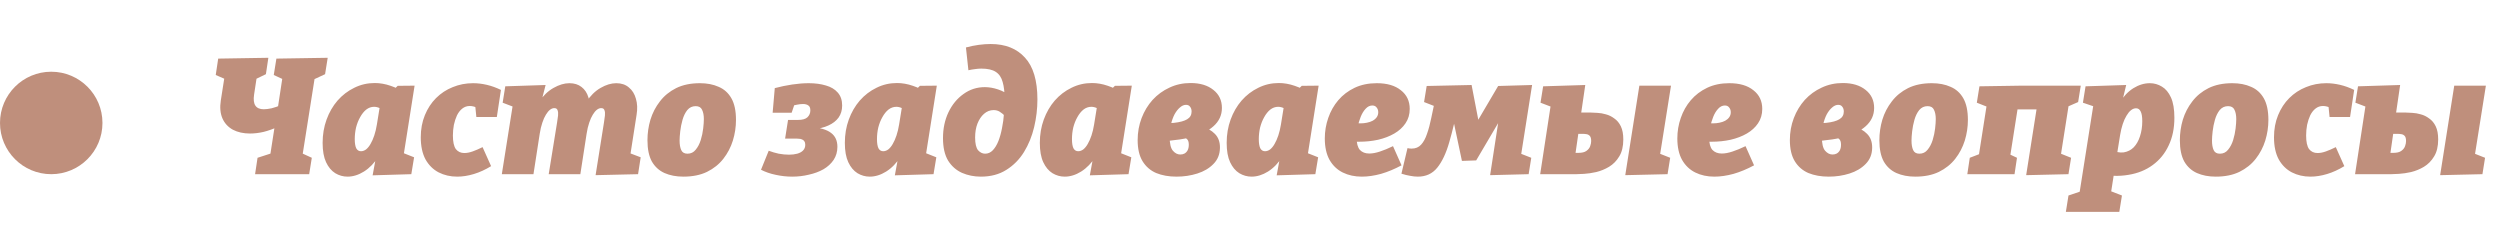 <?xml version="1.0" encoding="UTF-8"?> <svg xmlns="http://www.w3.org/2000/svg" width="244" height="24" viewBox="0 0 244 24" fill="none"> <path d="M27.12 12.376C26.661 12.589 26.197 12.755 25.728 12.872C25.269 12.979 24.827 13.032 24.4 13.032C23.76 13.032 23.205 12.909 22.736 12.664C22.267 12.408 21.925 12.04 21.712 11.56C21.499 11.069 21.445 10.483 21.552 9.8L21.952 7.24L22.384 7.896L21.056 7.32L21.296 5.72L26.192 5.64L25.952 7.24L24.592 7.896L25.104 7.224L24.8 9.224C24.725 9.715 24.768 10.077 24.928 10.312C25.088 10.547 25.36 10.664 25.744 10.664C25.957 10.664 26.213 10.632 26.512 10.568C26.811 10.493 27.12 10.387 27.44 10.248L27.104 10.616L27.616 7.24L27.968 7.896L26.72 7.32L26.976 5.72L31.984 5.64L31.728 7.24L30.352 7.88L30.768 7.272L29.472 15.48L29.28 14.872L30.432 15.4L30.176 17H24.896L25.136 15.4L26.816 14.856L26.32 15.48L26.832 12.184L27.12 12.376ZM33.92 17.24C33.493 17.24 33.093 17.128 32.72 16.904C32.347 16.669 32.048 16.312 31.824 15.832C31.6 15.352 31.488 14.723 31.488 13.944C31.488 13.133 31.616 12.376 31.872 11.672C32.128 10.968 32.486 10.349 32.944 9.816C33.413 9.283 33.958 8.867 34.576 8.568C35.195 8.259 35.861 8.104 36.576 8.104C37.088 8.104 37.605 8.195 38.128 8.376C38.661 8.547 39.179 8.824 39.68 9.208L38.288 8.888L38.816 8.376L40.464 8.36L39.184 16.472L38.112 14.44L40.416 15.352L40.144 17L36.368 17.112L36.816 14.68L37.728 12.952C37.611 13.859 37.349 14.632 36.944 15.272C36.539 15.912 36.064 16.403 35.52 16.744C34.987 17.075 34.453 17.24 33.92 17.24ZM35.232 14.76C35.403 14.76 35.568 14.701 35.728 14.584C35.888 14.456 36.032 14.28 36.16 14.056C36.299 13.821 36.422 13.544 36.528 13.224C36.635 12.904 36.72 12.547 36.784 12.152L37.136 9.976L37.632 10.952C37.429 10.771 37.237 10.637 37.056 10.552C36.875 10.467 36.694 10.424 36.512 10.424C36.235 10.424 35.979 10.515 35.744 10.696C35.52 10.877 35.323 11.123 35.152 11.432C34.981 11.731 34.848 12.067 34.752 12.44C34.667 12.813 34.624 13.192 34.624 13.576C34.624 13.971 34.672 14.269 34.768 14.472C34.875 14.664 35.029 14.76 35.232 14.76ZM44.619 17.24C43.958 17.24 43.355 17.101 42.811 16.824C42.278 16.547 41.851 16.125 41.531 15.56C41.222 14.984 41.067 14.264 41.067 13.4C41.067 12.611 41.2 11.891 41.467 11.24C41.734 10.589 42.096 10.035 42.555 9.576C43.024 9.107 43.568 8.749 44.187 8.504C44.806 8.248 45.467 8.12 46.171 8.12C46.608 8.12 47.056 8.173 47.515 8.28C47.974 8.387 48.432 8.552 48.891 8.776L48.491 11.416H46.491L46.379 10.296L46.667 10.568C46.379 10.419 46.107 10.344 45.851 10.344C45.574 10.344 45.328 10.429 45.115 10.6C44.912 10.76 44.742 10.979 44.603 11.256C44.475 11.533 44.374 11.843 44.299 12.184C44.235 12.525 44.203 12.872 44.203 13.224C44.203 13.843 44.299 14.285 44.491 14.552C44.694 14.808 44.971 14.936 45.323 14.936C45.568 14.936 45.84 14.883 46.139 14.776C46.438 14.669 46.758 14.531 47.099 14.36L47.931 16.216C47.376 16.557 46.816 16.813 46.251 16.984C45.686 17.155 45.142 17.24 44.619 17.24ZM58.13 17.096L58.947 11.96C58.989 11.715 59.021 11.485 59.042 11.272C59.064 11.059 59.048 10.888 58.995 10.76C58.952 10.621 58.845 10.552 58.675 10.552C58.536 10.552 58.397 10.605 58.258 10.712C58.12 10.819 57.986 10.979 57.858 11.192C57.73 11.395 57.613 11.656 57.507 11.976C57.4 12.285 57.315 12.648 57.251 13.064L56.642 17H53.554L54.37 11.96C54.413 11.715 54.445 11.485 54.467 11.272C54.488 11.059 54.472 10.888 54.419 10.76C54.376 10.621 54.269 10.552 54.099 10.552C53.96 10.552 53.821 10.605 53.682 10.712C53.544 10.819 53.41 10.979 53.282 11.192C53.154 11.395 53.037 11.656 52.931 11.976C52.824 12.285 52.739 12.648 52.675 13.064L52.066 17H48.978L50.083 10.024L51.362 10.904L49.059 10.024L49.315 8.424L53.251 8.296L52.658 10.616L51.699 12.392C51.869 11.411 52.163 10.605 52.578 9.976C53.005 9.347 53.485 8.883 54.019 8.584C54.562 8.275 55.08 8.12 55.571 8.12C56.05 8.12 56.445 8.243 56.755 8.488C57.075 8.733 57.298 9.069 57.426 9.496C57.565 9.923 57.597 10.403 57.523 10.936L57.49 11.176L56.322 12.392C56.493 11.411 56.786 10.605 57.203 9.976C57.618 9.347 58.088 8.883 58.611 8.584C59.144 8.275 59.656 8.12 60.147 8.12C60.648 8.12 61.059 8.259 61.379 8.536C61.709 8.803 61.938 9.171 62.066 9.64C62.205 10.099 62.227 10.621 62.13 11.208L61.474 15.416L60.13 14.44L62.531 15.352L62.275 17L58.13 17.096ZM68.312 8.12C69.006 8.12 69.614 8.237 70.136 8.472C70.67 8.696 71.086 9.069 71.384 9.592C71.683 10.115 71.832 10.819 71.832 11.704C71.832 12.387 71.731 13.059 71.528 13.72C71.326 14.371 71.016 14.963 70.6 15.496C70.184 16.029 69.651 16.456 69 16.776C68.36 17.085 67.592 17.24 66.696 17.24C66.003 17.24 65.39 17.123 64.856 16.888C64.334 16.653 63.923 16.28 63.624 15.768C63.336 15.245 63.192 14.552 63.192 13.688C63.192 13.005 63.288 12.339 63.48 11.688C63.683 11.027 63.992 10.429 64.408 9.896C64.824 9.352 65.352 8.92 65.992 8.6C66.643 8.28 67.416 8.12 68.312 8.12ZM67.896 10.36C67.566 10.36 67.294 10.488 67.08 10.744C66.878 11 66.723 11.315 66.616 11.688C66.51 12.061 66.435 12.435 66.392 12.808C66.35 13.181 66.328 13.485 66.328 13.72C66.328 14.104 66.382 14.413 66.488 14.648C66.595 14.883 66.798 15 67.096 15C67.427 15 67.694 14.872 67.896 14.616C68.11 14.36 68.275 14.045 68.392 13.672C68.51 13.288 68.59 12.909 68.632 12.536C68.675 12.163 68.696 11.859 68.696 11.624C68.696 11.251 68.638 10.947 68.52 10.712C68.414 10.477 68.206 10.36 67.896 10.36ZM77.314 17.24C76.78 17.24 76.247 17.181 75.714 17.064C75.191 16.957 74.711 16.792 74.274 16.568L75.026 14.712C75.335 14.829 75.66 14.925 76.002 15C76.354 15.064 76.69 15.096 77.01 15.096C77.308 15.096 77.575 15.064 77.81 15C78.044 14.936 78.231 14.835 78.37 14.696C78.519 14.547 78.594 14.36 78.594 14.136C78.594 13.987 78.562 13.869 78.498 13.784C78.444 13.699 78.37 13.64 78.274 13.608C78.178 13.565 78.082 13.544 77.986 13.544C77.9 13.533 77.826 13.528 77.762 13.528H76.626L76.914 11.704H77.89C78.316 11.704 78.62 11.619 78.802 11.448C78.994 11.267 79.09 11.043 79.09 10.776C79.09 10.541 79.026 10.381 78.898 10.296C78.77 10.2 78.594 10.152 78.37 10.152C78.199 10.152 78.007 10.173 77.794 10.216C77.58 10.259 77.351 10.307 77.106 10.36L77.666 9.816L77.266 11H75.41L75.618 8.6C76.183 8.451 76.748 8.333 77.314 8.248C77.89 8.163 78.428 8.12 78.93 8.12C79.559 8.12 80.119 8.195 80.61 8.344C81.1 8.483 81.484 8.712 81.762 9.032C82.05 9.352 82.194 9.773 82.194 10.296C82.194 10.755 82.076 11.149 81.842 11.48C81.607 11.8 81.276 12.056 80.85 12.248C80.434 12.44 79.932 12.563 79.346 12.616L79.106 12.392C80.023 12.456 80.69 12.648 81.106 12.968C81.522 13.277 81.73 13.731 81.73 14.328C81.73 14.808 81.607 15.235 81.362 15.608C81.116 15.971 80.786 16.275 80.37 16.52C79.954 16.755 79.479 16.931 78.946 17.048C78.423 17.176 77.879 17.24 77.314 17.24ZM84.889 17.24C84.462 17.24 84.062 17.128 83.689 16.904C83.316 16.669 83.017 16.312 82.793 15.832C82.569 15.352 82.457 14.723 82.457 13.944C82.457 13.133 82.585 12.376 82.841 11.672C83.097 10.968 83.454 10.349 83.913 9.816C84.382 9.283 84.926 8.867 85.545 8.568C86.163 8.259 86.83 8.104 87.545 8.104C88.057 8.104 88.574 8.195 89.097 8.376C89.63 8.547 90.147 8.824 90.649 9.208L89.257 8.888L89.785 8.376L91.433 8.36L90.153 16.472L89.081 14.44L91.385 15.352L91.113 17L87.337 17.112L87.785 14.68L88.697 12.952C88.579 13.859 88.318 14.632 87.913 15.272C87.507 15.912 87.033 16.403 86.489 16.744C85.956 17.075 85.422 17.24 84.889 17.24ZM86.201 14.76C86.371 14.76 86.537 14.701 86.697 14.584C86.857 14.456 87.001 14.28 87.129 14.056C87.267 13.821 87.39 13.544 87.497 13.224C87.603 12.904 87.689 12.547 87.753 12.152L88.105 9.976L88.601 10.952C88.398 10.771 88.206 10.637 88.025 10.552C87.844 10.467 87.662 10.424 87.481 10.424C87.204 10.424 86.948 10.515 86.713 10.696C86.489 10.877 86.291 11.123 86.121 11.432C85.95 11.731 85.817 12.067 85.721 12.44C85.635 12.813 85.593 13.192 85.593 13.576C85.593 13.971 85.641 14.269 85.737 14.472C85.844 14.664 85.998 14.76 86.201 14.76ZM95.732 17.24C95.07 17.24 94.457 17.117 93.892 16.872C93.326 16.616 92.873 16.216 92.532 15.672C92.201 15.117 92.036 14.387 92.036 13.48C92.036 12.552 92.212 11.715 92.564 10.968C92.926 10.211 93.417 9.613 94.036 9.176C94.654 8.728 95.348 8.504 96.116 8.504C96.532 8.504 96.964 8.579 97.412 8.728C97.86 8.877 98.313 9.123 98.772 9.464L98.164 11.4C97.95 11.176 97.753 11.011 97.572 10.904C97.401 10.797 97.204 10.744 96.98 10.744C96.628 10.744 96.313 10.867 96.036 11.112C95.769 11.347 95.556 11.667 95.396 12.072C95.246 12.467 95.172 12.915 95.172 13.416C95.172 14.013 95.268 14.429 95.46 14.664C95.662 14.888 95.892 15 96.148 15C96.436 15 96.686 14.888 96.9 14.664C97.113 14.44 97.294 14.141 97.444 13.768C97.593 13.384 97.71 12.963 97.796 12.504C97.892 12.035 97.956 11.56 97.988 11.08C98.03 10.589 98.052 10.131 98.052 9.704C98.052 9.011 97.988 8.445 97.86 8.008C97.742 7.56 97.518 7.229 97.188 7.016C96.868 6.803 96.398 6.696 95.78 6.696C95.577 6.696 95.374 6.712 95.172 6.744C94.969 6.765 94.75 6.803 94.516 6.856L94.276 4.632C94.713 4.515 95.134 4.429 95.54 4.376C95.945 4.323 96.329 4.296 96.692 4.296C98.121 4.296 99.236 4.739 100.036 5.624C100.846 6.499 101.252 7.859 101.252 9.704C101.252 10.611 101.145 11.512 100.932 12.408C100.718 13.304 100.388 14.115 99.94 14.84C99.492 15.565 98.916 16.147 98.212 16.584C97.518 17.021 96.692 17.24 95.732 17.24ZM103.92 17.24C103.493 17.24 103.093 17.128 102.72 16.904C102.347 16.669 102.048 16.312 101.824 15.832C101.6 15.352 101.488 14.723 101.488 13.944C101.488 13.133 101.616 12.376 101.872 11.672C102.128 10.968 102.485 10.349 102.944 9.816C103.413 9.283 103.957 8.867 104.576 8.568C105.195 8.259 105.861 8.104 106.576 8.104C107.088 8.104 107.605 8.195 108.128 8.376C108.661 8.547 109.179 8.824 109.68 9.208L108.288 8.888L108.816 8.376L110.464 8.36L109.184 16.472L108.112 14.44L110.416 15.352L110.144 17L106.368 17.112L106.816 14.68L107.728 12.952C107.611 13.859 107.349 14.632 106.944 15.272C106.539 15.912 106.064 16.403 105.52 16.744C104.987 17.075 104.453 17.24 103.92 17.24ZM105.232 14.76C105.403 14.76 105.568 14.701 105.728 14.584C105.888 14.456 106.032 14.28 106.16 14.056C106.299 13.821 106.421 13.544 106.528 13.224C106.635 12.904 106.72 12.547 106.784 12.152L107.136 9.976L107.632 10.952C107.429 10.771 107.237 10.637 107.056 10.552C106.875 10.467 106.693 10.424 106.512 10.424C106.235 10.424 105.979 10.515 105.744 10.696C105.52 10.877 105.323 11.123 105.152 11.432C104.981 11.731 104.848 12.067 104.752 12.44C104.667 12.813 104.624 13.192 104.624 13.576C104.624 13.971 104.672 14.269 104.768 14.472C104.875 14.664 105.029 14.76 105.232 14.76ZM114.827 17.24C114.08 17.24 113.419 17.123 112.843 16.888C112.278 16.643 111.835 16.259 111.515 15.736C111.195 15.213 111.035 14.525 111.035 13.672C111.035 12.915 111.163 12.2 111.419 11.528C111.675 10.856 112.032 10.264 112.491 9.752C112.96 9.24 113.51 8.84 114.139 8.552C114.768 8.253 115.456 8.104 116.203 8.104C117.131 8.104 117.872 8.328 118.427 8.776C118.982 9.213 119.259 9.8 119.259 10.536C119.259 11.24 118.982 11.837 118.427 12.328C117.883 12.819 117.078 13.192 116.011 13.448C114.944 13.693 113.632 13.816 112.075 13.816L112.363 12.072C113.259 12.072 113.995 12.045 114.571 11.992C115.158 11.928 115.59 11.811 115.867 11.64C116.155 11.469 116.299 11.219 116.299 10.888C116.299 10.696 116.251 10.541 116.155 10.424C116.07 10.296 115.936 10.232 115.755 10.232C115.552 10.232 115.355 10.317 115.163 10.488C114.971 10.648 114.795 10.872 114.635 11.16C114.486 11.448 114.368 11.779 114.283 12.152C114.198 12.525 114.155 12.915 114.155 13.32C114.155 14.003 114.262 14.467 114.475 14.712C114.688 14.957 114.928 15.08 115.195 15.08C115.355 15.08 115.494 15.048 115.611 14.984C115.739 14.909 115.84 14.803 115.915 14.664C115.99 14.515 116.027 14.333 116.027 14.12C116.027 13.864 115.968 13.683 115.851 13.576C115.744 13.469 115.568 13.416 115.323 13.416L115.387 12.088C116.059 12.088 116.672 12.168 117.227 12.328C117.792 12.477 118.24 12.723 118.571 13.064C118.912 13.405 119.078 13.864 119.067 14.44C119.056 15.069 118.843 15.592 118.427 16.008C118.022 16.424 117.499 16.733 116.859 16.936C116.219 17.139 115.542 17.24 114.827 17.24ZM122.155 17.24C121.728 17.24 121.328 17.128 120.955 16.904C120.581 16.669 120.283 16.312 120.059 15.832C119.835 15.352 119.723 14.723 119.723 13.944C119.723 13.133 119.851 12.376 120.107 11.672C120.363 10.968 120.72 10.349 121.179 9.816C121.648 9.283 122.192 8.867 122.811 8.568C123.429 8.259 124.096 8.104 124.811 8.104C125.323 8.104 125.84 8.195 126.363 8.376C126.896 8.547 127.413 8.824 127.915 9.208L126.523 8.888L127.051 8.376L128.699 8.36L127.419 16.472L126.347 14.44L128.651 15.352L128.378 17L124.603 17.112L125.051 14.68L125.963 12.952C125.845 13.859 125.584 14.632 125.179 15.272C124.773 15.912 124.299 16.403 123.755 16.744C123.221 17.075 122.688 17.24 122.155 17.24ZM123.467 14.76C123.637 14.76 123.803 14.701 123.963 14.584C124.123 14.456 124.267 14.28 124.395 14.056C124.533 13.821 124.656 13.544 124.763 13.224C124.869 12.904 124.955 12.547 125.019 12.152L125.371 9.976L125.867 10.952C125.664 10.771 125.472 10.637 125.291 10.552C125.109 10.467 124.928 10.424 124.747 10.424C124.469 10.424 124.213 10.515 123.979 10.696C123.755 10.877 123.557 11.123 123.387 11.432C123.216 11.731 123.083 12.067 122.987 12.44C122.901 12.813 122.859 13.192 122.859 13.576C122.859 13.971 122.907 14.269 123.003 14.472C123.109 14.664 123.264 14.76 123.467 14.76ZM132.917 17.24C132.224 17.24 131.605 17.107 131.061 16.84C130.517 16.573 130.085 16.163 129.765 15.608C129.456 15.053 129.301 14.355 129.301 13.512C129.301 12.819 129.413 12.152 129.637 11.512C129.861 10.861 130.187 10.285 130.613 9.784C131.051 9.272 131.584 8.867 132.213 8.568C132.843 8.269 133.563 8.12 134.373 8.12C135.376 8.12 136.16 8.349 136.725 8.808C137.301 9.256 137.589 9.864 137.589 10.632C137.589 11.165 137.451 11.635 137.173 12.04C136.907 12.435 136.544 12.765 136.085 13.032C135.627 13.299 135.099 13.501 134.501 13.64C133.915 13.768 133.301 13.832 132.661 13.832C132.512 13.832 132.389 13.832 132.293 13.832C132.208 13.821 132.144 13.816 132.101 13.816L132.261 12.008C132.347 12.019 132.432 12.029 132.517 12.04C132.603 12.04 132.688 12.04 132.773 12.04C132.997 12.04 133.211 12.019 133.413 11.976C133.627 11.933 133.813 11.869 133.973 11.784C134.144 11.688 134.277 11.571 134.373 11.432C134.469 11.293 134.517 11.133 134.517 10.952C134.517 10.771 134.464 10.616 134.357 10.488C134.261 10.36 134.123 10.296 133.941 10.296C133.696 10.296 133.477 10.403 133.285 10.616C133.093 10.819 132.933 11.08 132.805 11.4C132.677 11.72 132.576 12.061 132.501 12.424C132.437 12.787 132.405 13.123 132.405 13.432C132.405 13.987 132.512 14.387 132.725 14.632C132.949 14.867 133.253 14.984 133.637 14.984C133.947 14.984 134.293 14.92 134.677 14.792C135.072 14.664 135.499 14.488 135.957 14.264L136.789 16.136C136.117 16.499 135.451 16.776 134.789 16.968C134.128 17.149 133.504 17.24 132.917 17.24ZM136.78 16.952L137.372 14.456C137.5 14.488 137.634 14.504 137.772 14.504C138.156 14.504 138.466 14.376 138.7 14.12C138.935 13.864 139.127 13.512 139.276 13.064C139.436 12.616 139.575 12.099 139.692 11.512C139.82 10.915 139.954 10.28 140.092 9.608L140.46 10.536L138.988 9.96L139.244 8.392L143.628 8.296L144.62 13.448H143.244L146.22 8.392L149.532 8.296L148.396 15.512L148.188 14.904L149.452 15.4L149.196 17L145.436 17.096L146.38 10.952H146.844L144.076 15.656L142.684 15.704L141.74 11.24L142.38 9.928C142.082 11.453 141.772 12.765 141.452 13.864C141.143 14.952 140.748 15.789 140.268 16.376C139.799 16.952 139.17 17.24 138.38 17.24C138.146 17.24 137.895 17.213 137.628 17.16C137.362 17.117 137.079 17.048 136.78 16.952ZM153.714 15.336L153.33 14.92H154.034C154.397 14.92 154.664 14.856 154.834 14.728C155.016 14.6 155.138 14.445 155.202 14.264C155.266 14.083 155.298 13.917 155.298 13.768C155.298 13.533 155.256 13.368 155.17 13.272C155.085 13.176 154.978 13.117 154.85 13.096C154.722 13.075 154.594 13.064 154.466 13.064H153.57L154.098 12.68L153.714 15.336ZM154.242 11.576L153.954 10.984H155.234C155.416 10.984 155.64 10.995 155.906 11.016C156.173 11.027 156.45 11.075 156.738 11.16C157.026 11.235 157.298 11.368 157.554 11.56C157.821 11.741 158.034 11.997 158.194 12.328C158.354 12.659 158.434 13.085 158.434 13.608C158.434 14.291 158.301 14.845 158.034 15.272C157.778 15.699 157.448 16.035 157.042 16.28C156.648 16.515 156.232 16.685 155.794 16.792C155.368 16.888 154.973 16.947 154.61 16.968C154.258 16.989 154.008 17 153.858 17H150.322L151.554 8.936L152.658 10.904L150.354 10.024L150.61 8.424L154.722 8.296L154.242 11.576ZM158.626 17.096L160.002 8.36H163.09L161.794 16.52L160.706 14.488L163.01 15.4L162.754 17L158.626 17.096ZM167.324 17.24C166.63 17.24 166.012 17.107 165.468 16.84C164.924 16.573 164.492 16.163 164.172 15.608C163.862 15.053 163.708 14.355 163.708 13.512C163.708 12.819 163.82 12.152 164.044 11.512C164.268 10.861 164.593 10.285 165.02 9.784C165.457 9.272 165.99 8.867 166.62 8.568C167.249 8.269 167.969 8.12 168.78 8.12C169.782 8.12 170.566 8.349 171.132 8.808C171.708 9.256 171.996 9.864 171.996 10.632C171.996 11.165 171.857 11.635 171.58 12.04C171.313 12.435 170.95 12.765 170.492 13.032C170.033 13.299 169.505 13.501 168.908 13.64C168.321 13.768 167.708 13.832 167.068 13.832C166.918 13.832 166.796 13.832 166.7 13.832C166.614 13.821 166.55 13.816 166.508 13.816L166.668 12.008C166.753 12.019 166.838 12.029 166.924 12.04C167.009 12.04 167.094 12.04 167.18 12.04C167.404 12.04 167.617 12.019 167.82 11.976C168.033 11.933 168.22 11.869 168.38 11.784C168.55 11.688 168.684 11.571 168.78 11.432C168.876 11.293 168.924 11.133 168.924 10.952C168.924 10.771 168.87 10.616 168.764 10.488C168.668 10.36 168.529 10.296 168.348 10.296C168.102 10.296 167.884 10.403 167.692 10.616C167.5 10.819 167.34 11.08 167.212 11.4C167.084 11.72 166.982 12.061 166.908 12.424C166.844 12.787 166.812 13.123 166.812 13.432C166.812 13.987 166.918 14.387 167.132 14.632C167.356 14.867 167.66 14.984 168.044 14.984C168.353 14.984 168.7 14.92 169.084 14.792C169.478 14.664 169.905 14.488 170.364 14.264L171.196 16.136C170.524 16.499 169.857 16.776 169.196 16.968C168.534 17.149 167.91 17.24 167.324 17.24ZM178.483 17.24C177.737 17.24 177.075 17.123 176.499 16.888C175.934 16.643 175.491 16.259 175.171 15.736C174.851 15.213 174.691 14.525 174.691 13.672C174.691 12.915 174.819 12.2 175.075 11.528C175.331 10.856 175.689 10.264 176.147 9.752C176.617 9.24 177.166 8.84 177.795 8.552C178.425 8.253 179.113 8.104 179.859 8.104C180.787 8.104 181.529 8.328 182.083 8.776C182.638 9.213 182.915 9.8 182.915 10.536C182.915 11.24 182.638 11.837 182.083 12.328C181.539 12.819 180.734 13.192 179.667 13.448C178.601 13.693 177.289 13.816 175.731 13.816L176.019 12.072C176.915 12.072 177.651 12.045 178.227 11.992C178.814 11.928 179.246 11.811 179.523 11.64C179.811 11.469 179.955 11.219 179.955 10.888C179.955 10.696 179.907 10.541 179.811 10.424C179.726 10.296 179.593 10.232 179.411 10.232C179.209 10.232 179.011 10.317 178.819 10.488C178.627 10.648 178.451 10.872 178.291 11.16C178.142 11.448 178.025 11.779 177.939 12.152C177.854 12.525 177.811 12.915 177.811 13.32C177.811 14.003 177.918 14.467 178.131 14.712C178.345 14.957 178.585 15.08 178.851 15.08C179.011 15.08 179.15 15.048 179.267 14.984C179.395 14.909 179.497 14.803 179.571 14.664C179.646 14.515 179.683 14.333 179.683 14.12C179.683 13.864 179.625 13.683 179.507 13.576C179.401 13.469 179.225 13.416 178.979 13.416L179.043 12.088C179.715 12.088 180.329 12.168 180.883 12.328C181.449 12.477 181.897 12.723 182.227 13.064C182.569 13.405 182.734 13.864 182.723 14.44C182.713 15.069 182.499 15.592 182.083 16.008C181.678 16.424 181.155 16.733 180.515 16.936C179.875 17.139 179.198 17.24 178.483 17.24ZM188.547 8.12C189.24 8.12 189.848 8.237 190.371 8.472C190.904 8.696 191.32 9.069 191.619 9.592C191.917 10.115 192.067 10.819 192.067 11.704C192.067 12.387 191.965 13.059 191.763 13.72C191.56 14.371 191.251 14.963 190.835 15.496C190.419 16.029 189.885 16.456 189.235 16.776C188.595 17.085 187.827 17.24 186.931 17.24C186.237 17.24 185.624 17.123 185.091 16.888C184.568 16.653 184.157 16.28 183.859 15.768C183.571 15.245 183.427 14.552 183.427 13.688C183.427 13.005 183.523 12.339 183.715 11.688C183.917 11.027 184.227 10.429 184.643 9.896C185.059 9.352 185.587 8.92 186.227 8.6C186.877 8.28 187.651 8.12 188.547 8.12ZM188.131 10.36C187.8 10.36 187.528 10.488 187.315 10.744C187.112 11 186.957 11.315 186.851 11.688C186.744 12.061 186.669 12.435 186.627 12.808C186.584 13.181 186.563 13.485 186.563 13.72C186.563 14.104 186.616 14.413 186.723 14.648C186.829 14.883 187.032 15 187.331 15C187.661 15 187.928 14.872 188.131 14.616C188.344 14.36 188.509 14.045 188.627 13.672C188.744 13.288 188.824 12.909 188.867 12.536C188.909 12.163 188.931 11.859 188.931 11.624C188.931 11.251 188.872 10.947 188.755 10.712C188.648 10.477 188.44 10.36 188.131 10.36ZM197.754 17.096L198.89 9.88L199.53 10.68H196.122L197.034 9.88L196.106 15.8L195.802 14.904L196.858 15.4L196.618 17H192.01L192.25 15.4L193.786 14.808L193.034 15.8L194.01 9.56L194.602 10.68L192.938 10.024L193.194 8.424L197.29 8.36H203.082L202.826 9.96L201.29 10.632L202.026 9.48L201.034 15.8L200.666 14.808L202.138 15.4L201.882 17L197.754 17.096ZM201.628 20.68L201.884 19.08L204.445 18.216L202.78 19.976L204.349 10.024L204.701 10.504L203.293 10.024L203.549 8.424L207.516 8.296L206.957 10.616L206.109 12.376C206.226 11.469 206.471 10.701 206.845 10.072C207.229 9.432 207.682 8.947 208.205 8.616C208.738 8.285 209.277 8.12 209.821 8.12C210.247 8.12 210.642 8.232 211.005 8.456C211.367 8.669 211.661 9.021 211.885 9.512C212.109 10.003 212.22 10.664 212.22 11.496C212.22 12.52 212.034 13.421 211.661 14.2C211.298 14.979 210.781 15.613 210.109 16.104C209.447 16.595 208.658 16.915 207.741 17.064C206.823 17.224 205.815 17.192 204.717 16.968L206.365 16.68L205.837 20.072L204.749 18.168L207.101 19.08L206.845 20.68H201.628ZM206.573 15.352L205.981 14.6C206.461 14.835 206.893 14.925 207.277 14.872C207.661 14.808 207.986 14.643 208.253 14.376C208.519 14.099 208.722 13.741 208.861 13.304C209.01 12.856 209.085 12.365 209.085 11.832C209.085 11.384 209.031 11.064 208.925 10.872C208.829 10.669 208.679 10.568 208.477 10.568C208.306 10.568 208.141 10.632 207.981 10.76C207.831 10.877 207.687 11.053 207.549 11.288C207.41 11.512 207.287 11.784 207.181 12.104C207.074 12.424 206.989 12.781 206.924 13.176L206.573 15.352ZM217.875 8.12C218.568 8.12 219.176 8.237 219.699 8.472C220.232 8.696 220.648 9.069 220.947 9.592C221.246 10.115 221.395 10.819 221.395 11.704C221.395 12.387 221.294 13.059 221.091 13.72C220.888 14.371 220.579 14.963 220.163 15.496C219.747 16.029 219.214 16.456 218.563 16.776C217.923 17.085 217.155 17.24 216.259 17.24C215.566 17.24 214.952 17.123 214.419 16.888C213.896 16.653 213.486 16.28 213.187 15.768C212.899 15.245 212.755 14.552 212.755 13.688C212.755 13.005 212.851 12.339 213.043 11.688C213.246 11.027 213.555 10.429 213.971 9.896C214.387 9.352 214.915 8.92 215.555 8.6C216.206 8.28 216.979 8.12 217.875 8.12ZM217.459 10.36C217.128 10.36 216.856 10.488 216.643 10.744C216.44 11 216.286 11.315 216.179 11.688C216.072 12.061 215.998 12.435 215.955 12.808C215.912 13.181 215.891 13.485 215.891 13.72C215.891 14.104 215.944 14.413 216.051 14.648C216.158 14.883 216.36 15 216.659 15C216.99 15 217.256 14.872 217.459 14.616C217.672 14.36 217.838 14.045 217.955 13.672C218.072 13.288 218.152 12.909 218.195 12.536C218.238 12.163 218.259 11.859 218.259 11.624C218.259 11.251 218.2 10.947 218.083 10.712C217.976 10.477 217.768 10.36 217.459 10.36ZM225.494 17.24C224.833 17.24 224.23 17.101 223.686 16.824C223.153 16.547 222.726 16.125 222.406 15.56C222.097 14.984 221.942 14.264 221.942 13.4C221.942 12.611 222.075 11.891 222.342 11.24C222.609 10.589 222.971 10.035 223.43 9.576C223.899 9.107 224.443 8.749 225.062 8.504C225.681 8.248 226.342 8.12 227.046 8.12C227.483 8.12 227.931 8.173 228.39 8.28C228.849 8.387 229.307 8.552 229.766 8.776L229.366 11.416H227.366L227.254 10.296L227.542 10.568C227.254 10.419 226.982 10.344 226.726 10.344C226.449 10.344 226.203 10.429 225.99 10.6C225.787 10.76 225.617 10.979 225.478 11.256C225.35 11.533 225.249 11.843 225.174 12.184C225.11 12.525 225.078 12.872 225.078 13.224C225.078 13.843 225.174 14.285 225.366 14.552C225.569 14.808 225.846 14.936 226.198 14.936C226.443 14.936 226.715 14.883 227.014 14.776C227.313 14.669 227.633 14.531 227.974 14.36L228.806 16.216C228.251 16.557 227.691 16.813 227.126 16.984C226.561 17.155 226.017 17.24 225.494 17.24ZM233.246 15.336L232.862 14.92H233.566C233.928 14.92 234.195 14.856 234.366 14.728C234.547 14.6 234.67 14.445 234.734 14.264C234.798 14.083 234.83 13.917 234.83 13.768C234.83 13.533 234.787 13.368 234.702 13.272C234.616 13.176 234.51 13.117 234.382 13.096C234.254 13.075 234.126 13.064 233.998 13.064H233.102L233.63 12.68L233.246 15.336ZM233.774 11.576L233.486 10.984H234.766C234.947 10.984 235.171 10.995 235.438 11.016C235.704 11.027 235.982 11.075 236.27 11.16C236.558 11.235 236.83 11.368 237.086 11.56C237.352 11.741 237.566 11.997 237.726 12.328C237.886 12.659 237.966 13.085 237.966 13.608C237.966 14.291 237.832 14.845 237.566 15.272C237.31 15.699 236.979 16.035 236.574 16.28C236.179 16.515 235.763 16.685 235.326 16.792C234.899 16.888 234.504 16.947 234.141 16.968C233.79 16.989 233.539 17 233.39 17H229.854L231.086 8.936L232.19 10.904L229.886 10.024L230.142 8.424L234.254 8.296L233.774 11.576ZM238.158 17.096L239.534 8.36H242.622L241.326 16.52L240.238 14.488L242.542 15.4L242.286 17L238.158 17.096Z" fill="#BF8F7C"></path> <circle cx="5" cy="12" r="5" fill="#BF8F7C"></circle> </svg> 